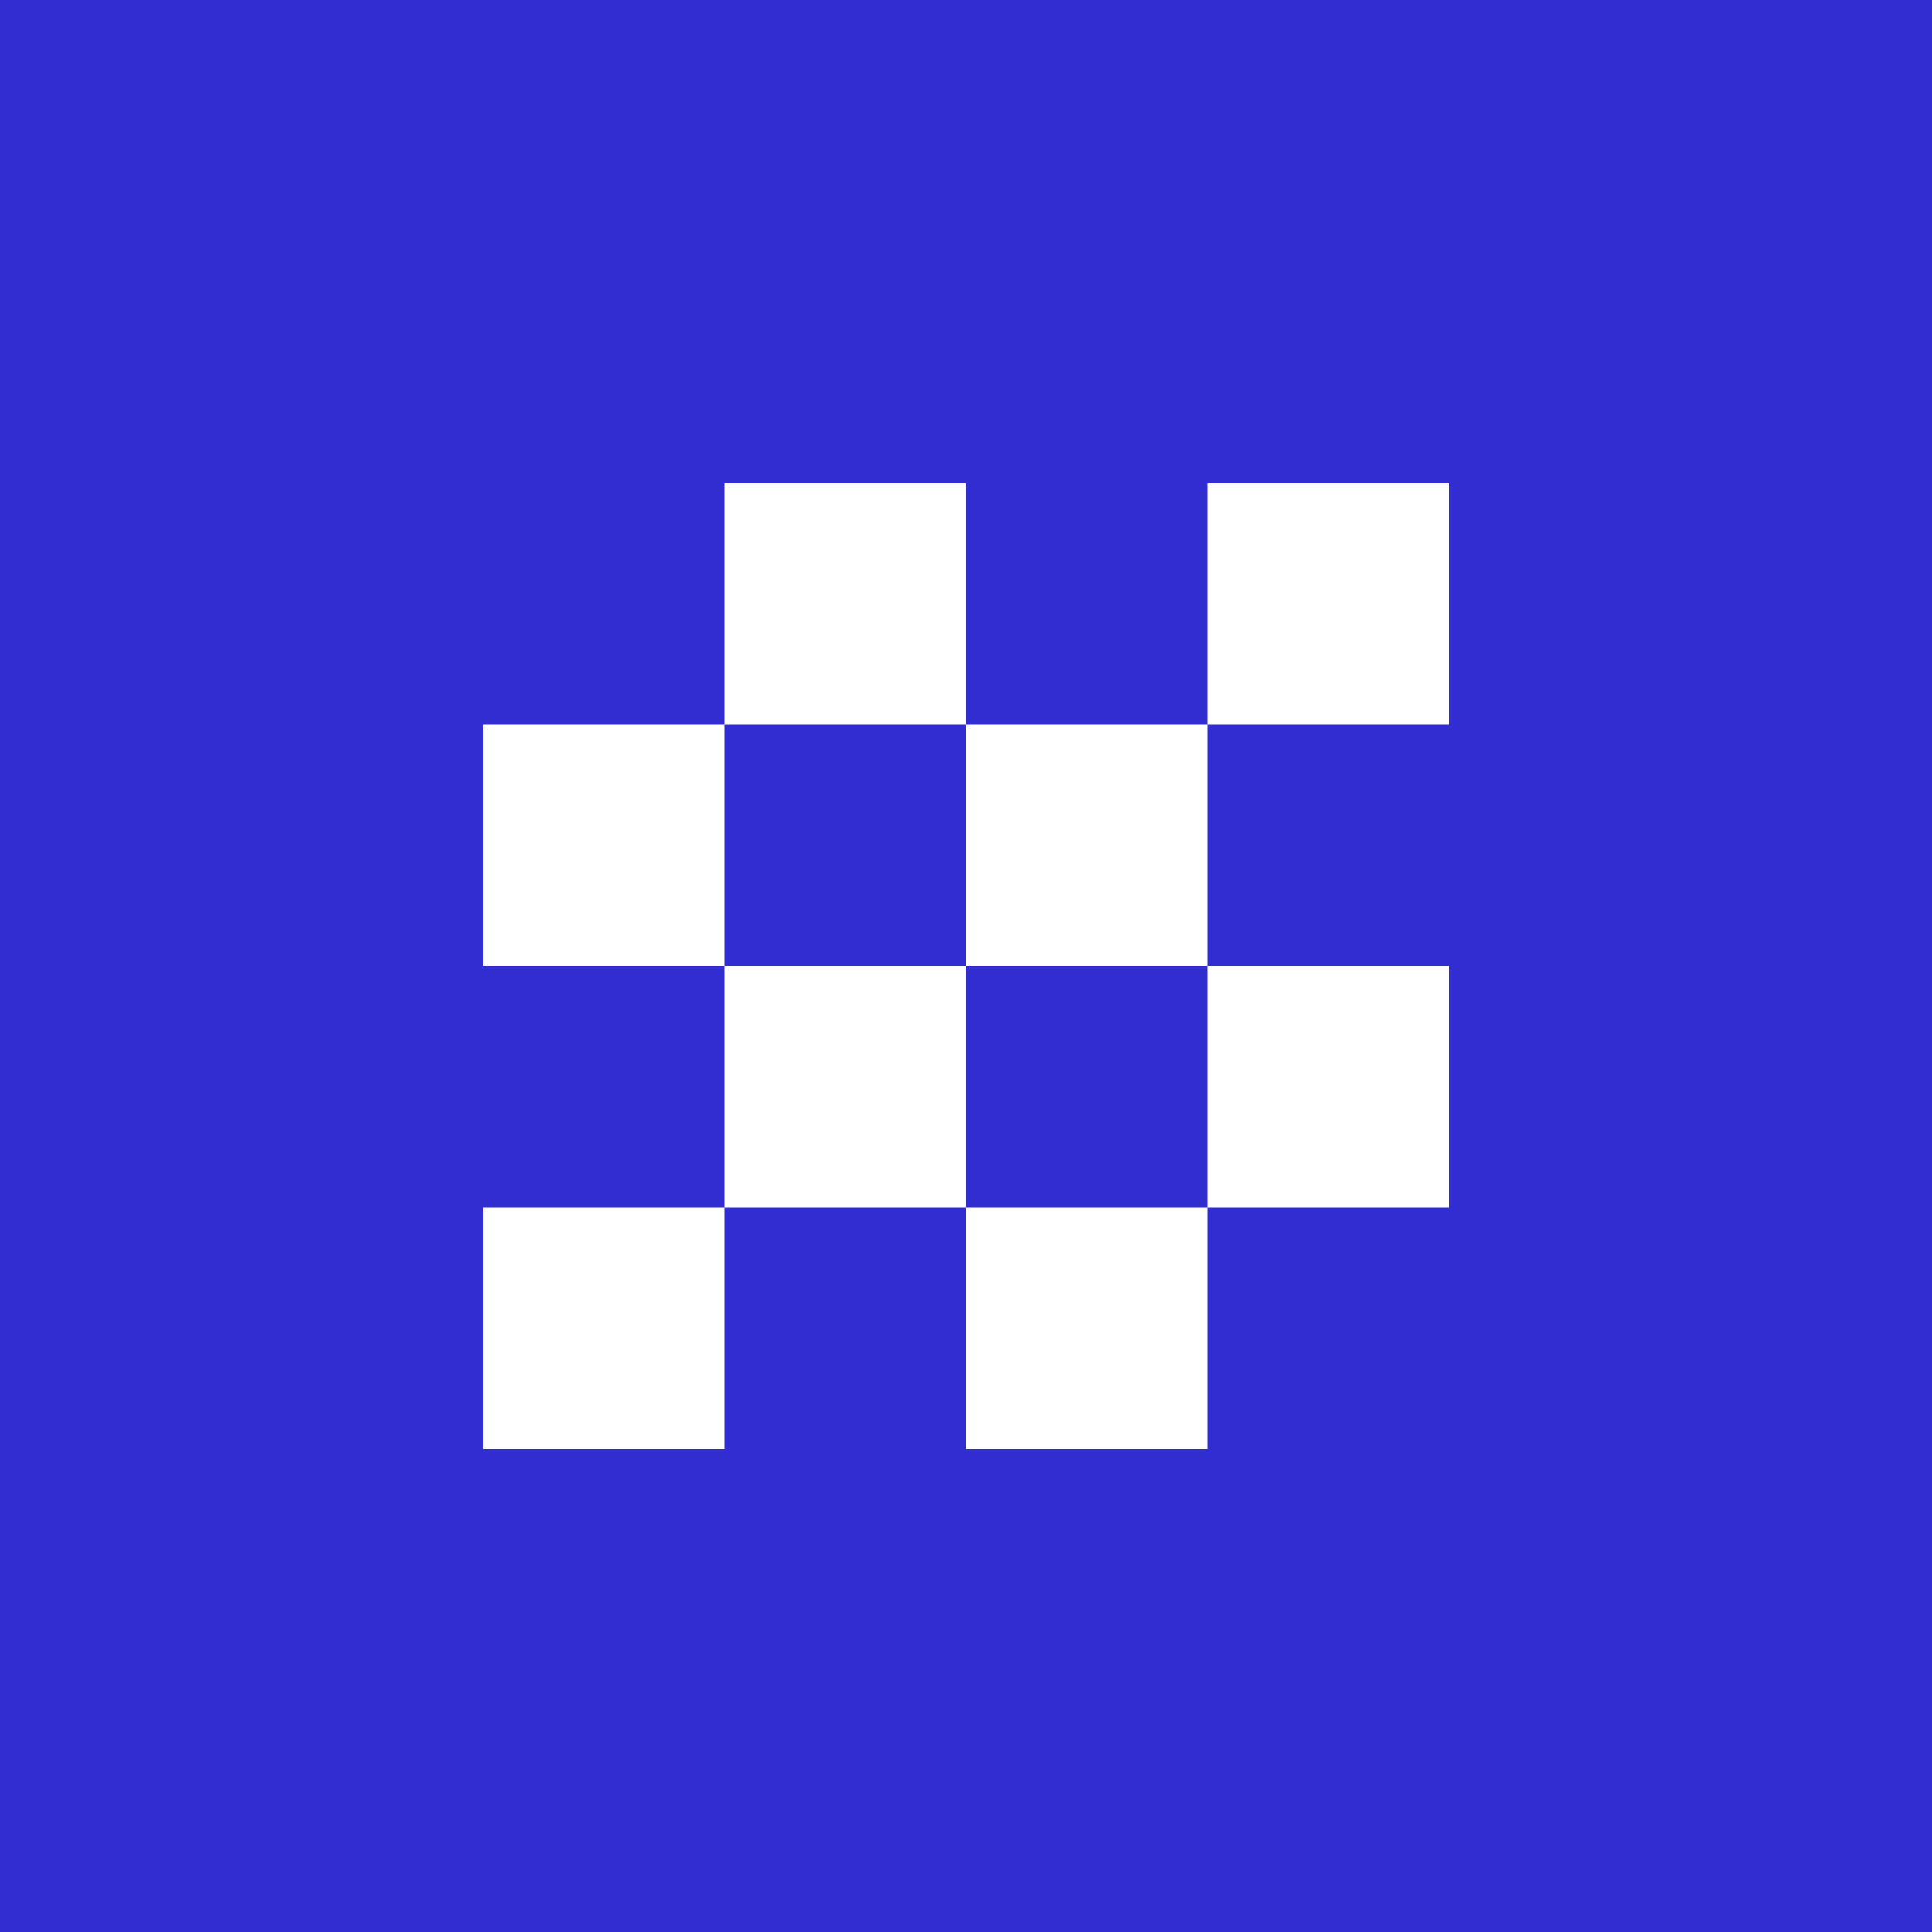 <svg width="64" height="64" viewBox="0 0 64 64" fill="none" xmlns="http://www.w3.org/2000/svg">
<rect width="64" height="64" fill="#312DD0"/>
<path fill-rule="evenodd" clip-rule="evenodd" d="M32 16H24V24H16V32H24V40H16V48H24V40H32V48H40V40H48V32H40V24H48V16H40V24H32V16ZM32 32H24V24H32V32ZM32 32H40V40H32V32Z" fill="white"/>
</svg>
